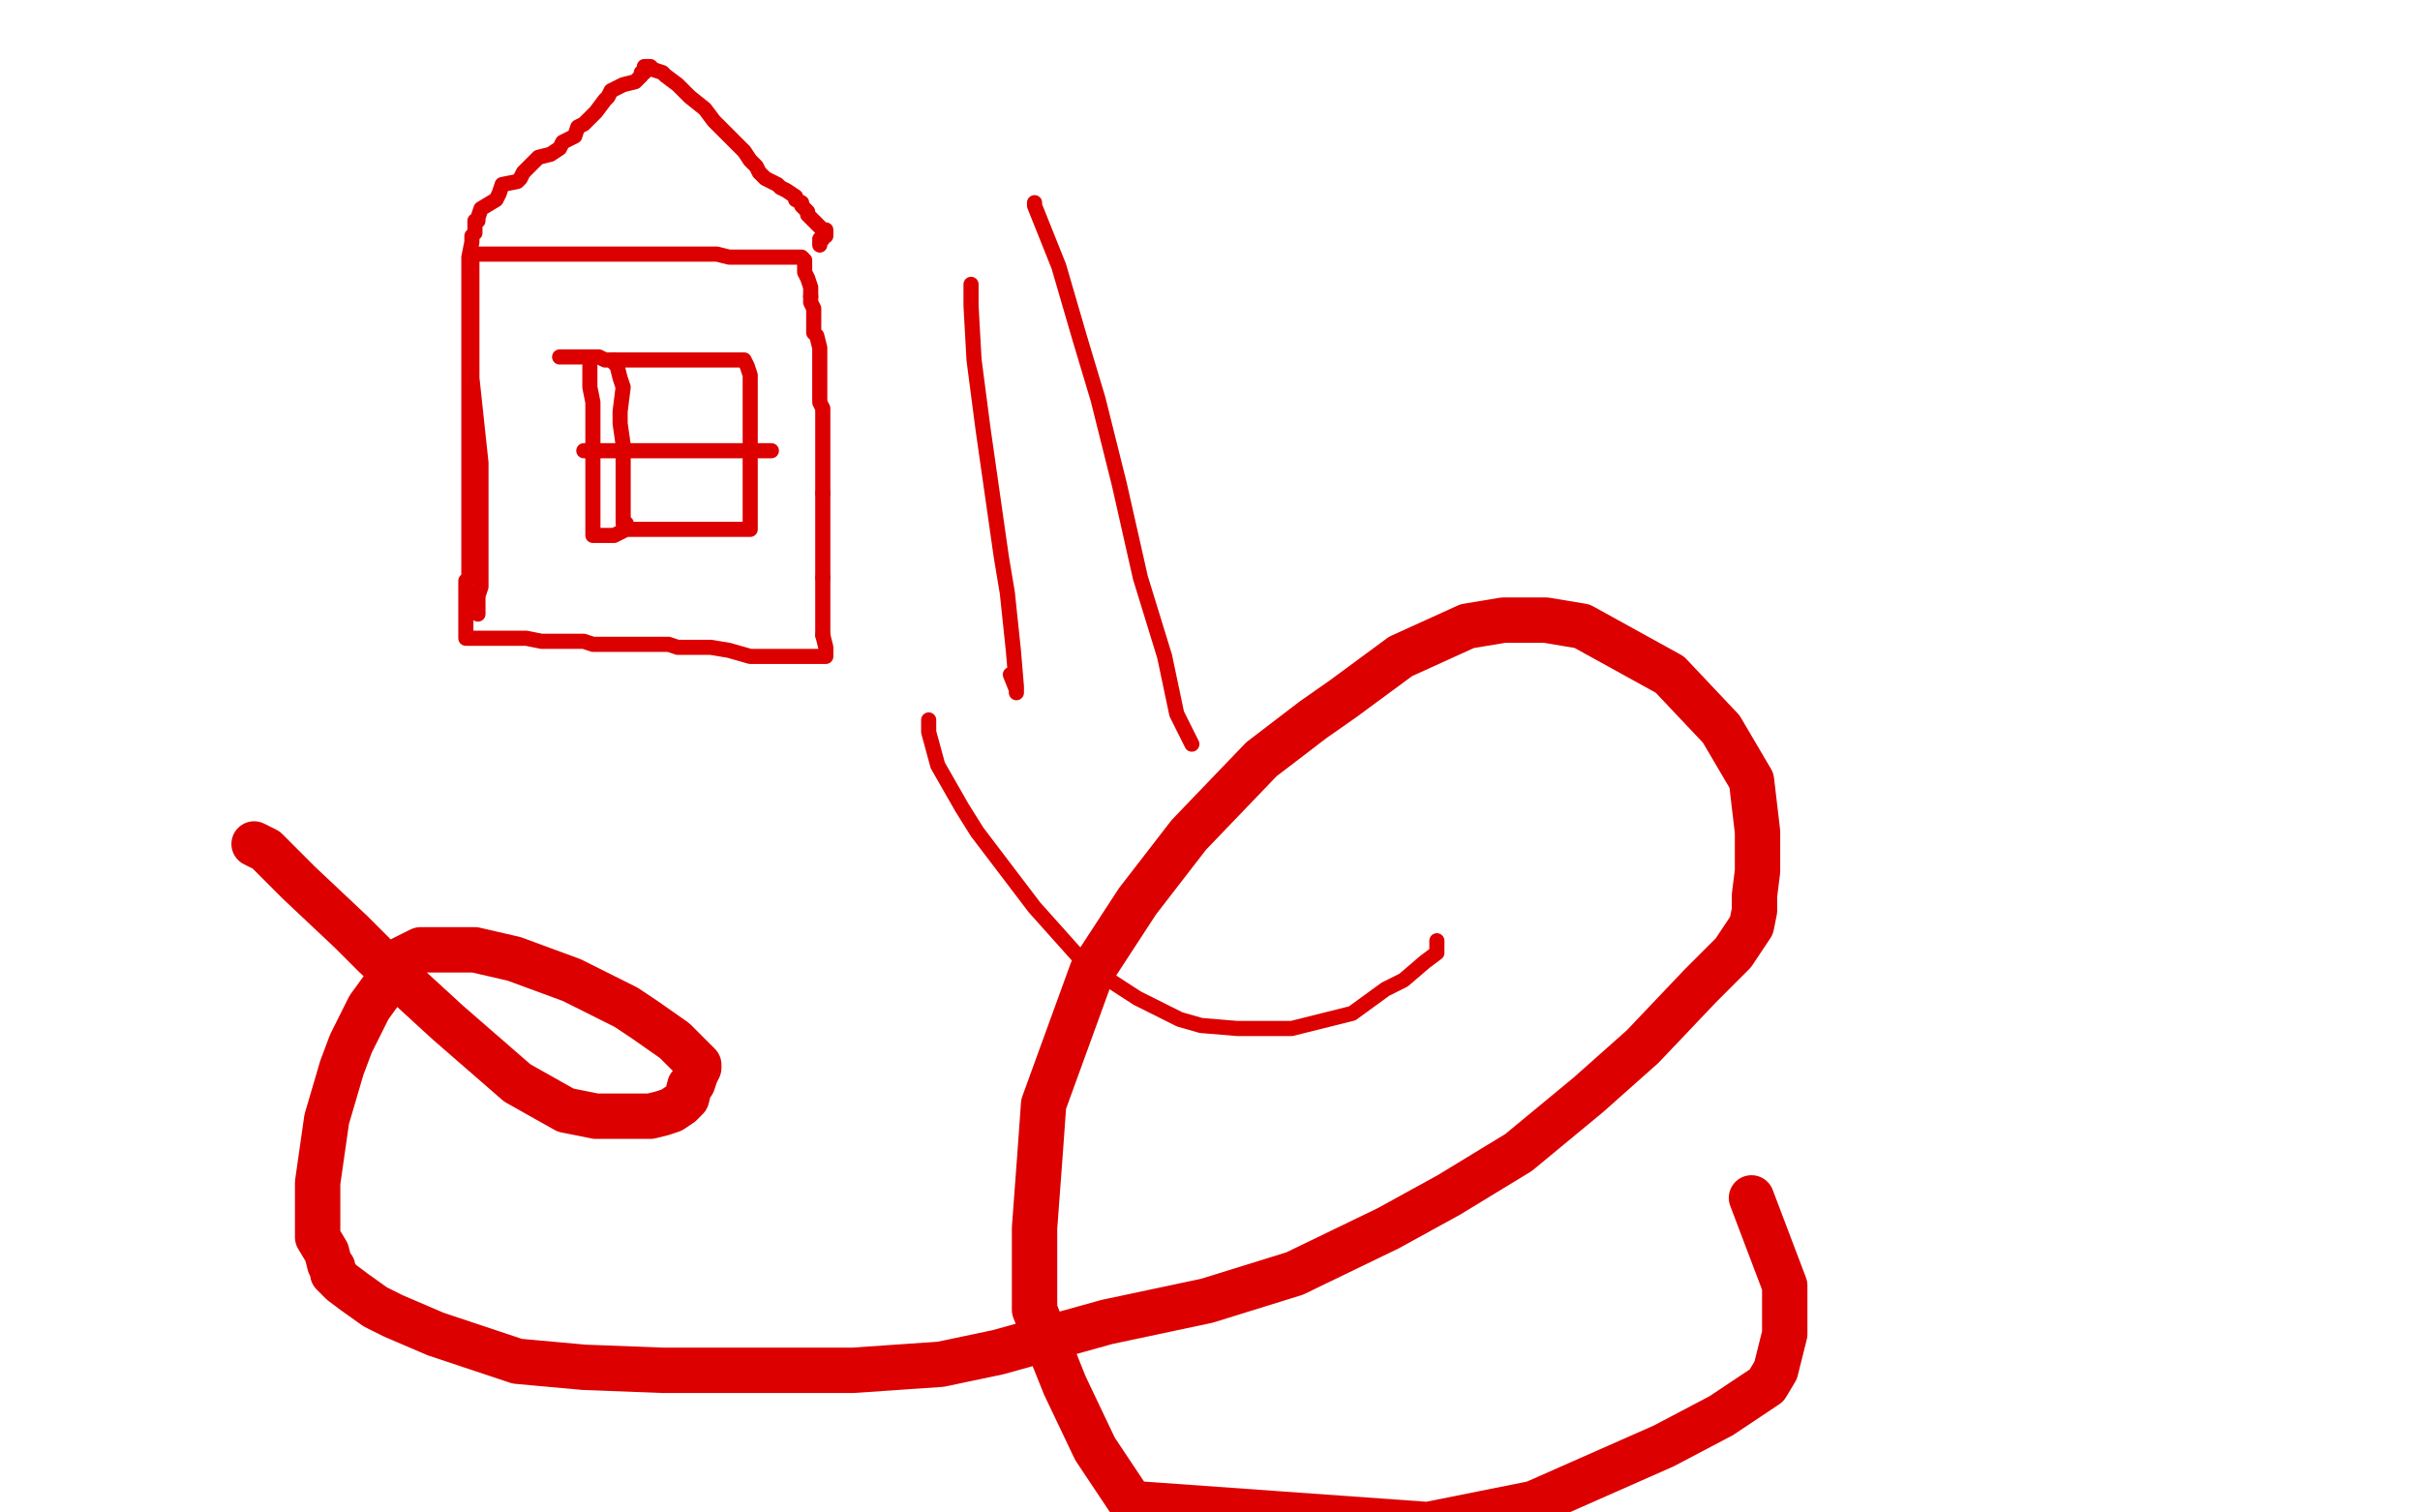<?xml version="1.0" standalone="no"?>
<!DOCTYPE svg PUBLIC "-//W3C//DTD SVG 1.1//EN"
"http://www.w3.org/Graphics/SVG/1.1/DTD/svg11.dtd">

<svg width="800" height="500" version="1.1" xmlns="http://www.w3.org/2000/svg" xmlns:xlink="http://www.w3.org/1999/xlink" style="stroke-antialiasing: false"><desc>This SVG has been created on https://colorillo.com/</desc><rect x='0' y='0' width='800' height='500' style='fill: rgb(255,255,255); stroke-width:0' /><polyline points="156,85 156,86 156,86 156,88 156,88 156,91 156,91 156,98 156,98 156,109 156,109 156,125 156,125 159,153 159,160 159,174 159,183 159,191 159,194 158,197 158,198 158,200 158,201 158,203" style="fill: none; stroke: #dc0000; stroke-width: 5; stroke-linejoin: round; stroke-linecap: round; stroke-antialiasing: false; stroke-antialias: 0; opacity: 1.0"/>
<polyline points="156,84 157,84 157,84 159,84 159,84 160,84 160,84 162,84 162,84 163,84 163,84 165,84 165,84 166,84 166,84 168,84 171,84 174,84 175,84 177,84 180,84 185,84 188,84 192,84 196,84 201,84 205,84 209,84 213,84 216,84 221,84 225,84 230,84 235,84 237,84 241,85 246,85 249,85 253,85 257,85 260,85 262,85 263,85 264,85 265,85 266,86 266,88 266,89 266,90 267,92 268,95 268,98" style="fill: none; stroke: #dc0000; stroke-width: 5; stroke-linejoin: round; stroke-linecap: round; stroke-antialiasing: false; stroke-antialias: 0; opacity: 1.0"/>
<polyline points="268,98 268,100 269,102 269,105 269,110 270,111 271,115 271,117 271,121 271,123 271,128 271,131 271,133 272,135 272,142 272,148 272,151 272,153 272,156 272,158 272,161 272,163" style="fill: none; stroke: #dc0000; stroke-width: 5; stroke-linejoin: round; stroke-linecap: round; stroke-antialiasing: false; stroke-antialias: 0; opacity: 1.0"/>
<polyline points="272,191 272,193 272,196 272,200 272,204 272,208 272,210" style="fill: none; stroke: #dc0000; stroke-width: 5; stroke-linejoin: round; stroke-linecap: round; stroke-antialiasing: false; stroke-antialias: 0; opacity: 1.0"/>
<polyline points="272,163 272,170 272,176 272,179 272,184 272,187 272,191" style="fill: none; stroke: #dc0000; stroke-width: 5; stroke-linejoin: round; stroke-linecap: round; stroke-antialiasing: false; stroke-antialias: 0; opacity: 1.0"/>
<polyline points="272,210 273,214 273,215 273,217 271,217 269,217 263,217 256,217 248,217 241,215 235,214 231,214 227,214 224,214 221,213 216,213 211,213 207,213 205,213 200,213 196,213 193,212 189,212 185,212 182,212 179,212 174,211 171,211 167,211 164,211 163,211 161,211 160,211 159,211 158,211 157,211 156,211 155,211 154,211 154,210 154,209 154,208 154,207 154,205 154,204 154,203 154,202 154,201 154,200 154,198 154,197 154,194 154,193 154,192 155,191 155,190 155,189 155,187 155,186 155,185 155,182 155,180 155,175 155,171 155,150 155,143 155,139 155,136 155,132 155,131 155,126 155,122 155,119 155,114 155,111 155,108 155,106 155,103 155,101 155,96 155,94 155,91 155,88 155,85 156,80 156,79 156,78 157,77 157,76 157,75 157,74 157,73 158,73 158,72 159,69 164,66 165,64 166,61 171,60 172,59 173,57 175,55 178,52 182,51 185,49 186,47 190,45 191,42 193,41 195,39 197,37 200,33 201,32 202,30 206,28 210,27 212,25 212,24 213,24 213,23 213,22 215,22 216,23 219,24 220,25 224,28 228,32 233,36 236,40 238,42 240,44 243,47 246,50 248,53 250,55 251,57 253,59 255,60 257,61 258,62 260,63 263,65 263,66 265,67 265,68 266,69 267,70 267,71 269,73 270,74 271,75 272,76 273,76 273,77 273,78 272,78 272,79 271,79 271,80 271,81" style="fill: none; stroke: #dc0000; stroke-width: 5; stroke-linejoin: round; stroke-linecap: round; stroke-antialiasing: false; stroke-antialias: 0; opacity: 1.0"/>
<polyline points="195,121 195,122 195,122 195,123 195,123 195,128 195,128 196,133 196,133 196,135 196,135 196,139 196,139 196,150 196,150 196,156 196,156 196,161 196,167 196,169 196,172 196,175 196,176 196,177 197,177 198,177 200,177 203,177 207,175 213,175 217,175 229,175 237,175 239,175 244,175 245,175 247,175 248,175 248,174 248,173 248,168 248,165 248,158 248,151 248,146 248,143 248,136 248,129 248,126 248,124 247,121 246,119 245,119 244,119 243,119 242,119 239,119 238,119 237,119 236,119 234,119 233,119 229,119 227,119 224,119 223,119 221,119 219,119 216,119 215,119 211,119 209,119 208,119 206,119 204,119 202,119 200,119 198,118 196,118 194,118 193,118 190,118 189,118 188,118 187,118 186,118 185,118" style="fill: none; stroke: #dc0000; stroke-width: 5; stroke-linejoin: round; stroke-linecap: round; stroke-antialiasing: false; stroke-antialias: 0; opacity: 1.0"/>
<polyline points="203,119 203,120 203,120 204,121 204,121 205,125 205,125 206,128 206,128 205,136 205,136 205,140 205,140 206,147 206,147 206,152 206,159 206,165 206,167 206,171 206,173 207,173 207,174" style="fill: none; stroke: #dc0000; stroke-width: 5; stroke-linejoin: round; stroke-linecap: round; stroke-antialiasing: false; stroke-antialias: 0; opacity: 1.0"/>
<polyline points="193,149 196,149 196,149 199,149 199,149 204,149 204,149 211,149 211,149 215,149 215,149 223,149 223,149 229,149 229,149 236,149 244,149 249,149 251,149 253,149 254,149 255,149" style="fill: none; stroke: #dc0000; stroke-width: 5; stroke-linejoin: round; stroke-linecap: round; stroke-antialiasing: false; stroke-antialias: 0; opacity: 1.0"/>
<polyline points="321,94 321,95 321,95 321,101 321,101 322,119 322,119 325,142 325,142 331,184 331,184 333,196 333,196 335,215 335,215 336,227 336,227 336,229 336,228 334,223" style="fill: none; stroke: #dc0000; stroke-width: 5; stroke-linejoin: round; stroke-linecap: round; stroke-antialiasing: false; stroke-antialias: 0; opacity: 1.0"/>
<polyline points="342,67 342,68 342,68 344,73 344,73 350,88 350,88 357,112 357,112 363,132 363,132 370,160 370,160 377,191 377,191 385,217 385,217 389,236 392,242 394,246" style="fill: none; stroke: #dc0000; stroke-width: 5; stroke-linejoin: round; stroke-linecap: round; stroke-antialiasing: false; stroke-antialias: 0; opacity: 1.0"/>
<polyline points="307,238 307,242 307,242 310,253 310,253 318,267 318,267 323,275 323,275 342,300 342,300 359,319 359,319 376,330 376,330 390,337 397,339 409,340 427,340 447,335 458,327 464,324 471,318 475,315 475,313 475,312 475,311" style="fill: none; stroke: #dc0000; stroke-width: 5; stroke-linejoin: round; stroke-linecap: round; stroke-antialiasing: false; stroke-antialias: 0; opacity: 1.0"/>
<polyline points="84,279 88,281 88,281 90,283 90,283 99,292 99,292 116,308 116,308 124,316 124,316 148,338 148,338 171,358 187,367 197,369 208,369 211,369 215,369 219,368 222,367 225,365 227,363 228,359 229,358 230,355 231,353 231,352 223,344 213,337 207,333 189,324 170,317 157,314 153,314 147,314 141,314 139,314 133,317 130,322 122,333 116,345 113,353 108,370 105,391 105,402 105,409 108,414 109,418 110,419 110,421 113,424 117,427 124,432 130,435 144,441 171,450 193,452 219,453 250,453 282,453 311,451 330,447 366,437 399,430 428,421 459,406 479,395 502,381 525,362 543,346 562,326 573,315 579,306 580,301 580,296 581,288 581,275 579,258 569,241 552,223 523,207 511,205 501,205 497,205 485,207 463,217 444,231 434,238 417,251 393,276 376,298 361,321 345,365 344,379 342,406 342,433 352,458 362,479 374,497 472,504 507,497 550,478 569,468 584,458 587,453 590,441 590,425 579,396" style="fill: none; stroke: #dc0000; stroke-width: 15; stroke-linejoin: round; stroke-linecap: round; stroke-antialiasing: false; stroke-antialias: 0; opacity: 1.0"/>
</svg>
